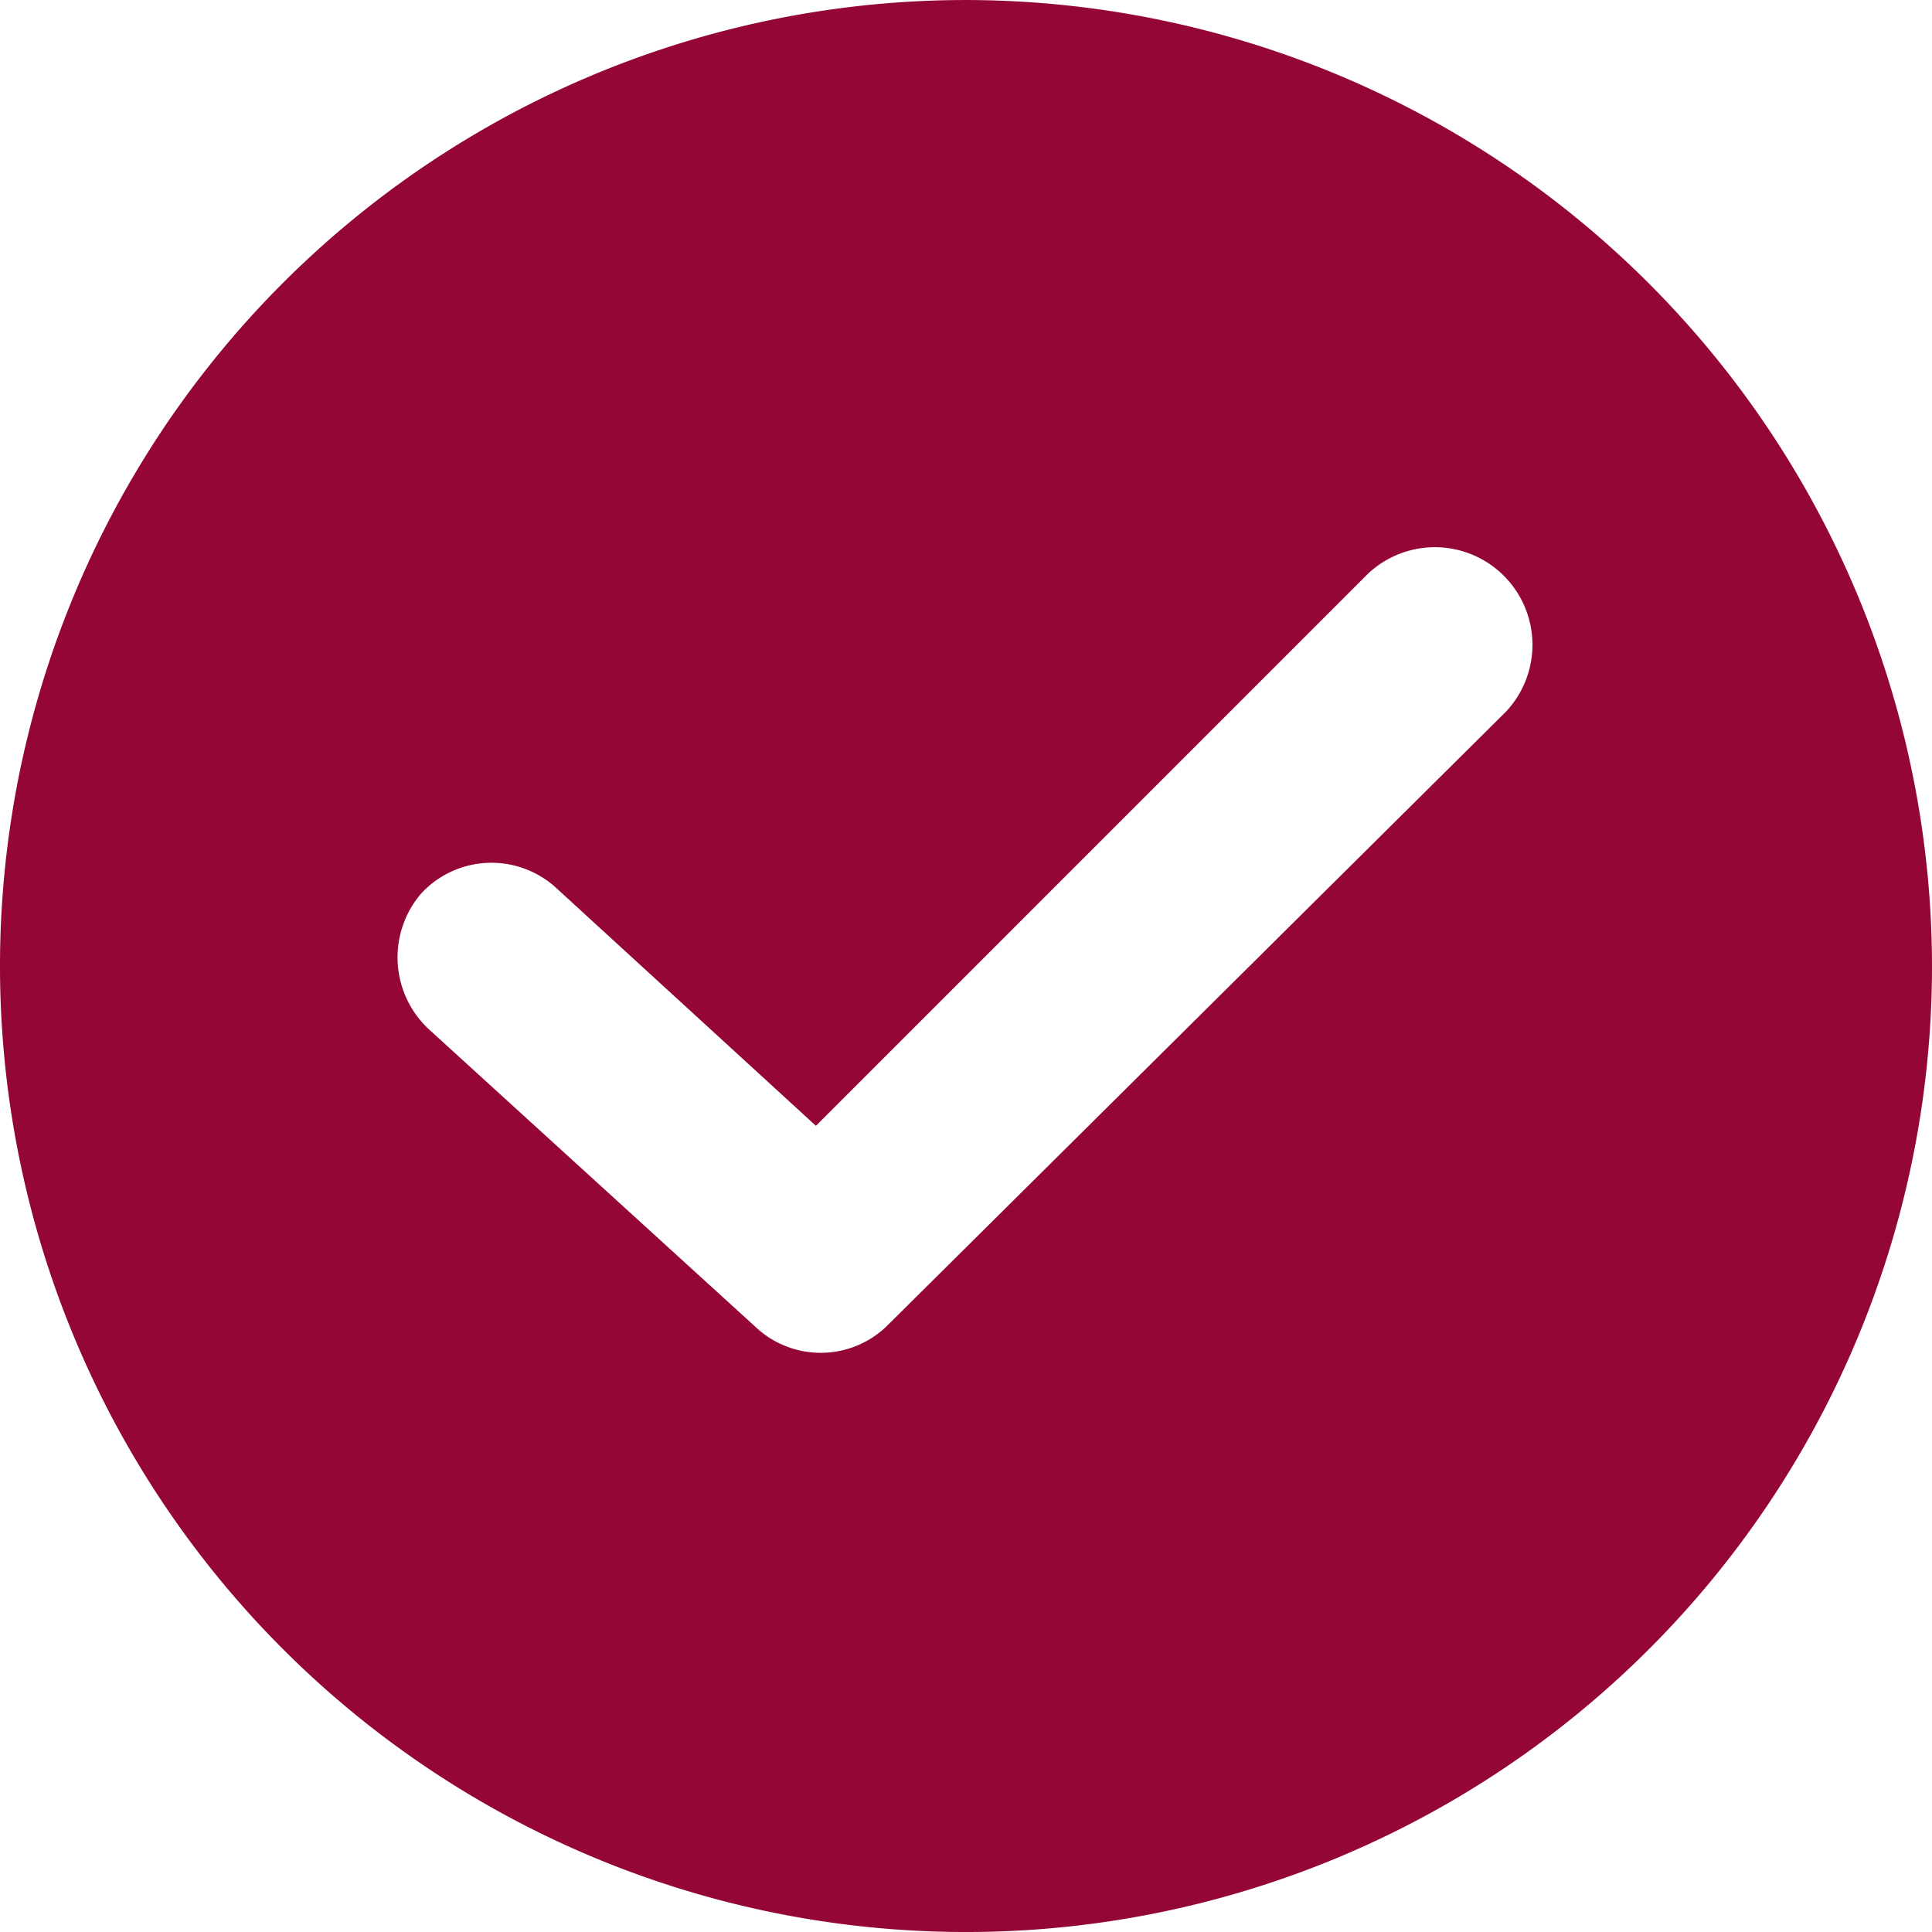 <svg xmlns="http://www.w3.org/2000/svg" width="27.864" height="27.865" viewBox="0 0 57.864 57.865"><path d="M28.932,0A28.932,28.932,0,1,0,57.864,28.932,28.966,28.966,0,0,0,28.932,0ZM45.1,21.318,26.612,39.664a2.845,2.845,0,0,1-3.988.073l-9.789-8.919a2.941,2.941,0,0,1-.218-4.061,2.869,2.869,0,0,1,4.061-.145l7.759,7.106L40.969,17.185A2.923,2.923,0,0,1,45.1,21.318Z" fill="#940637"/></svg>